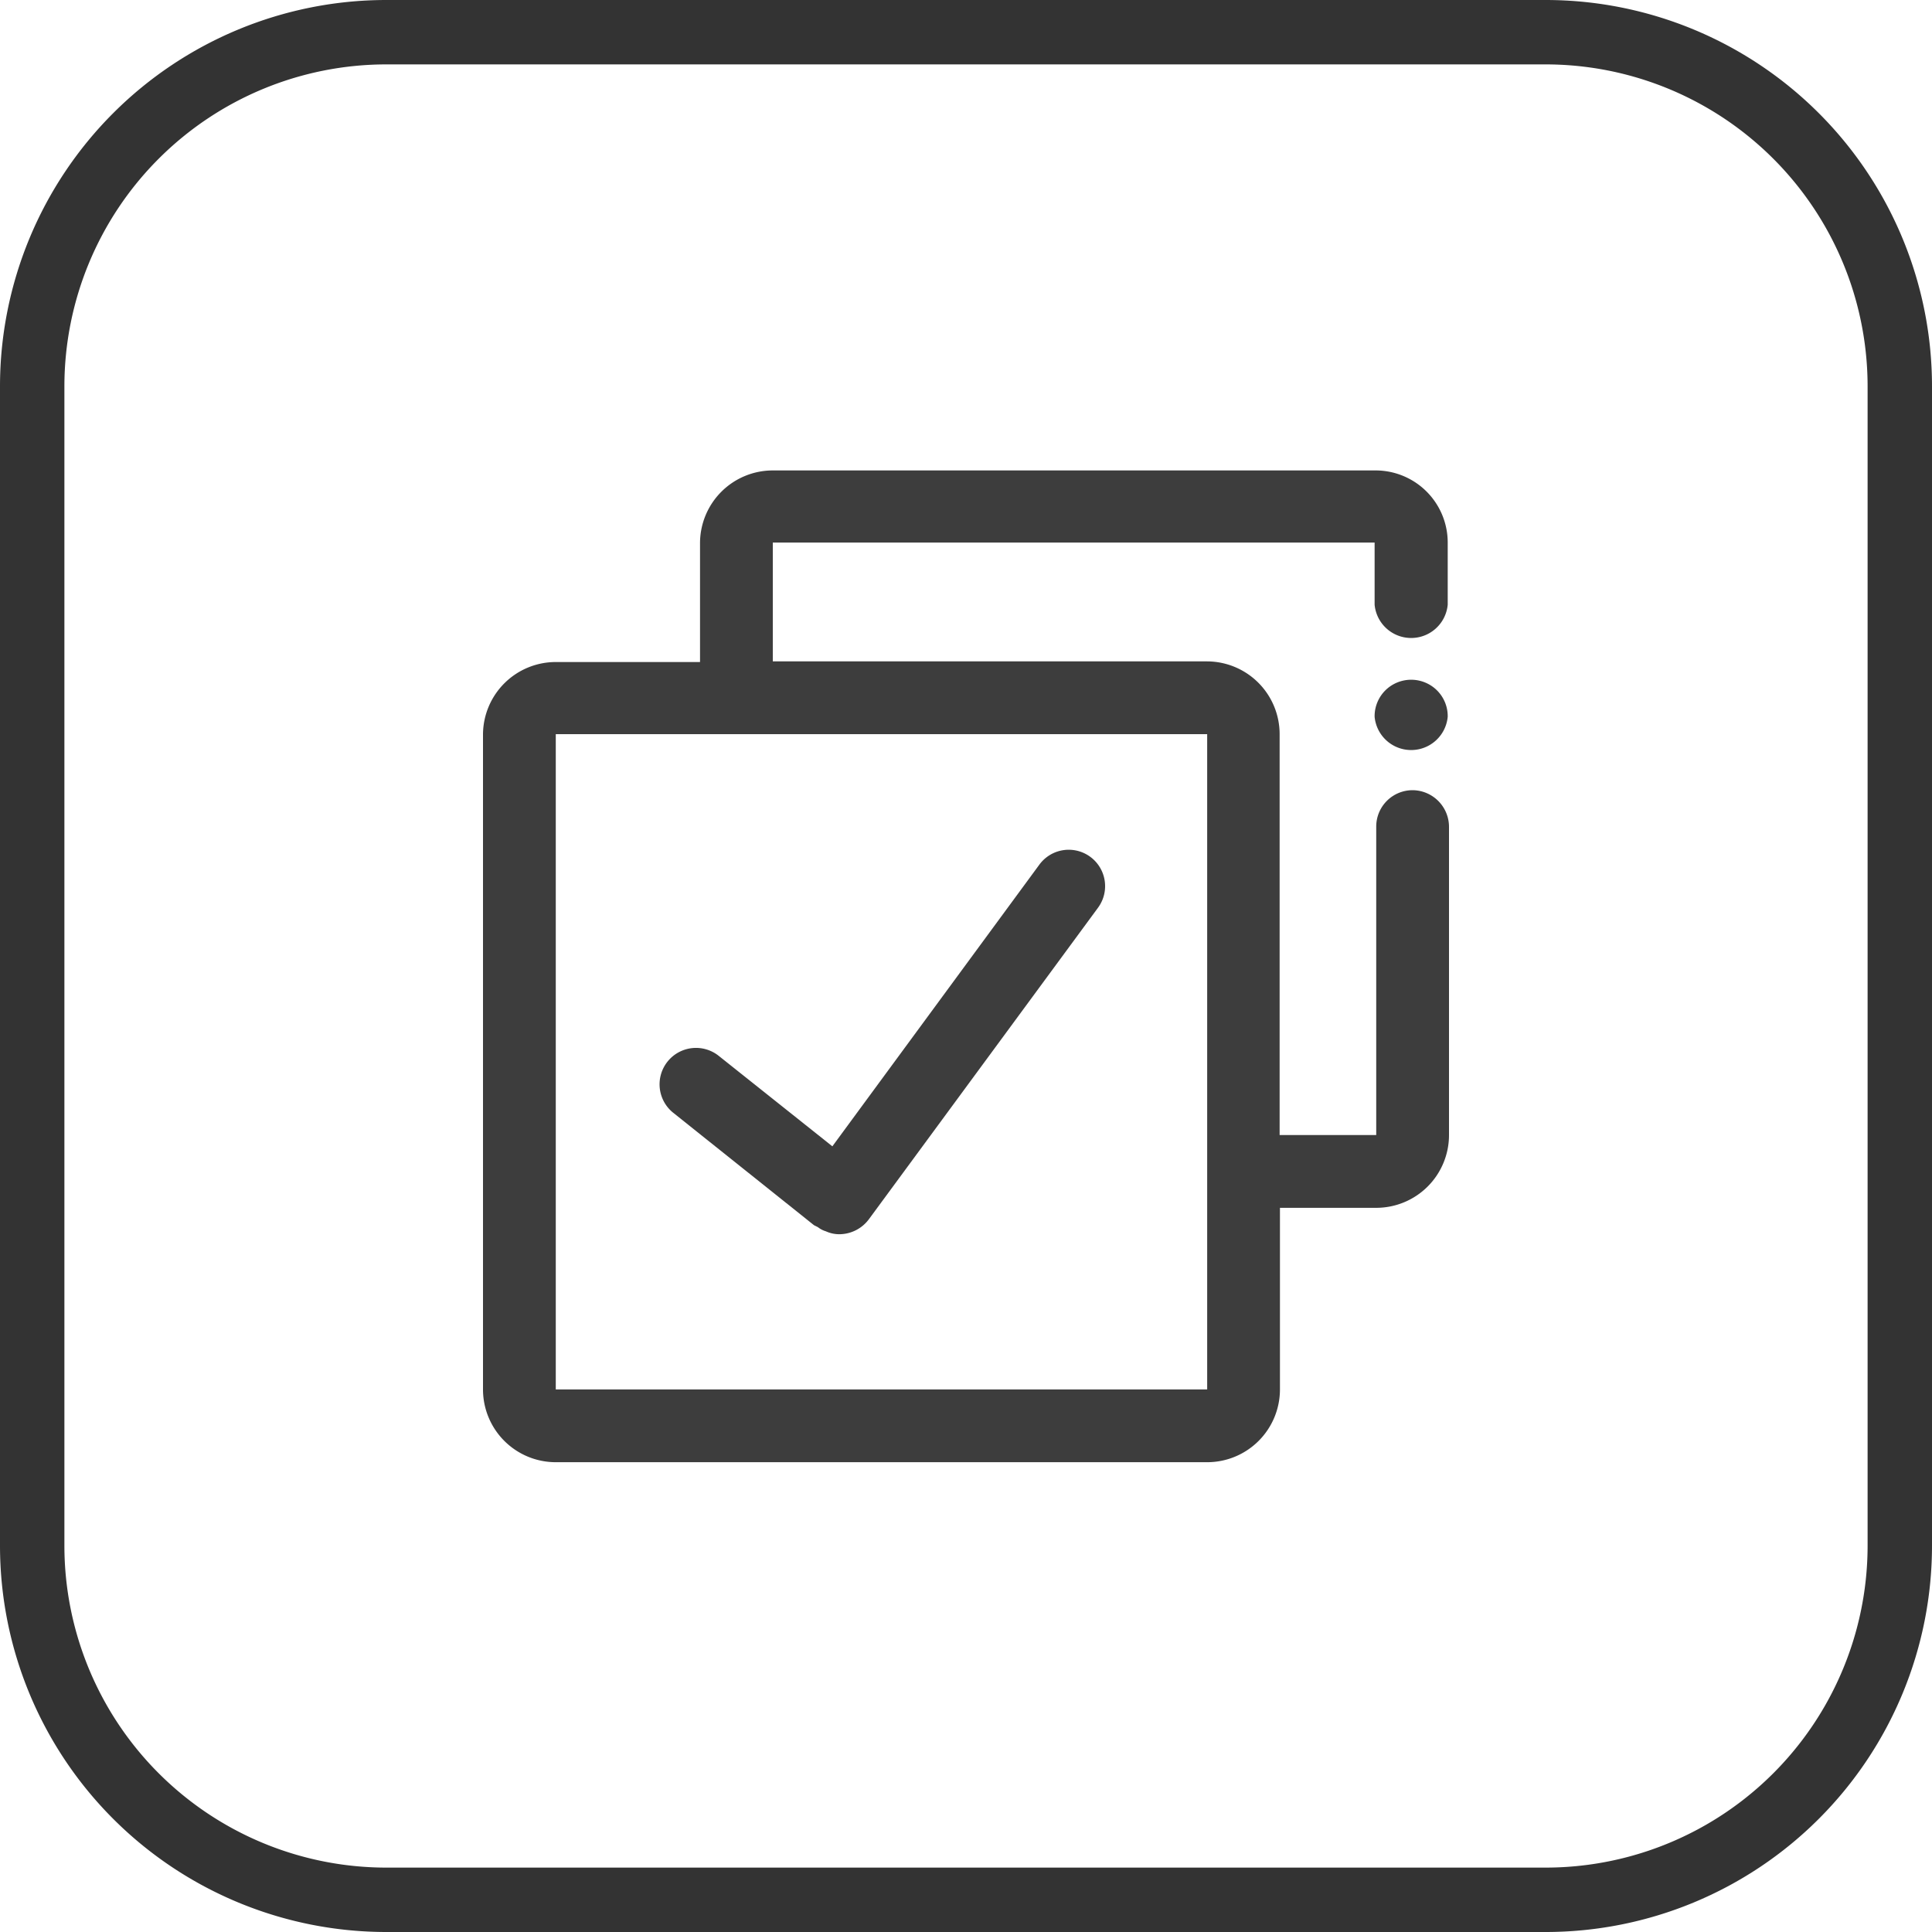 <svg id="图层_1" data-name="图层 1" xmlns="http://www.w3.org/2000/svg" viewBox="0 0 60 60"><title>官网（图标）</title><path d="M48,2A10,10,0,0,1,58,12V48A10,10,0,0,1,48,58H12A10,10,0,0,1,2,48V12A10,10,0,0,1,12,2H48m0-2H12A12,12,0,0,0,0,12V48A12,12,0,0,0,12,60H48A12,12,0,0,0,60,48V12A12,12,0,0,0,48,0Z" style="fill:#333"/><path d="M43.87,24.54a1.13,1.13,0,0,0-1.13,1.14v9.57h-3V22.8a2.26,2.26,0,0,0-2.26-2.26H24V16.85H42.69v1.93a1.14,1.14,0,0,0,2.27,0v-1.9a0,0,0,0,1,0,0v-.05a2.24,2.24,0,0,0-2.26-2.22H24a2.26,2.26,0,0,0-2.26,2.26v3.69H17.26A2.26,2.26,0,0,0,15,22.8V43.15a2.26,2.26,0,0,0,2.26,2.26H37.49a2.26,2.26,0,0,0,2.26-2.26V37.51h3A2.26,2.26,0,0,0,45,35.25V25.68A1.14,1.14,0,0,0,43.87,24.54ZM37.49,43.15H17.26V22.8H37.49Z" style="fill:#3d3d3d"/><path d="M43.26,21.26a1.13,1.13,0,0,0-.57,1,1.14,1.14,0,0,0,2.27,0,1.13,1.13,0,0,0-.57-1A1.14,1.14,0,0,0,43.26,21.26Z" style="fill:#3d3d3d"/><path d="M25.28,38.05l.12.06h0a.75.75,0,0,0,.25.13,1,1,0,0,0,.42.09,1.15,1.15,0,0,0,.91-.46l7.12-9.68a1.13,1.13,0,1,0-1.82-1.34L25.85,35.6l-3.53-2.81a1.13,1.13,0,1,0-1.41,1.77Z" style="fill:#3d3d3d"/></svg>